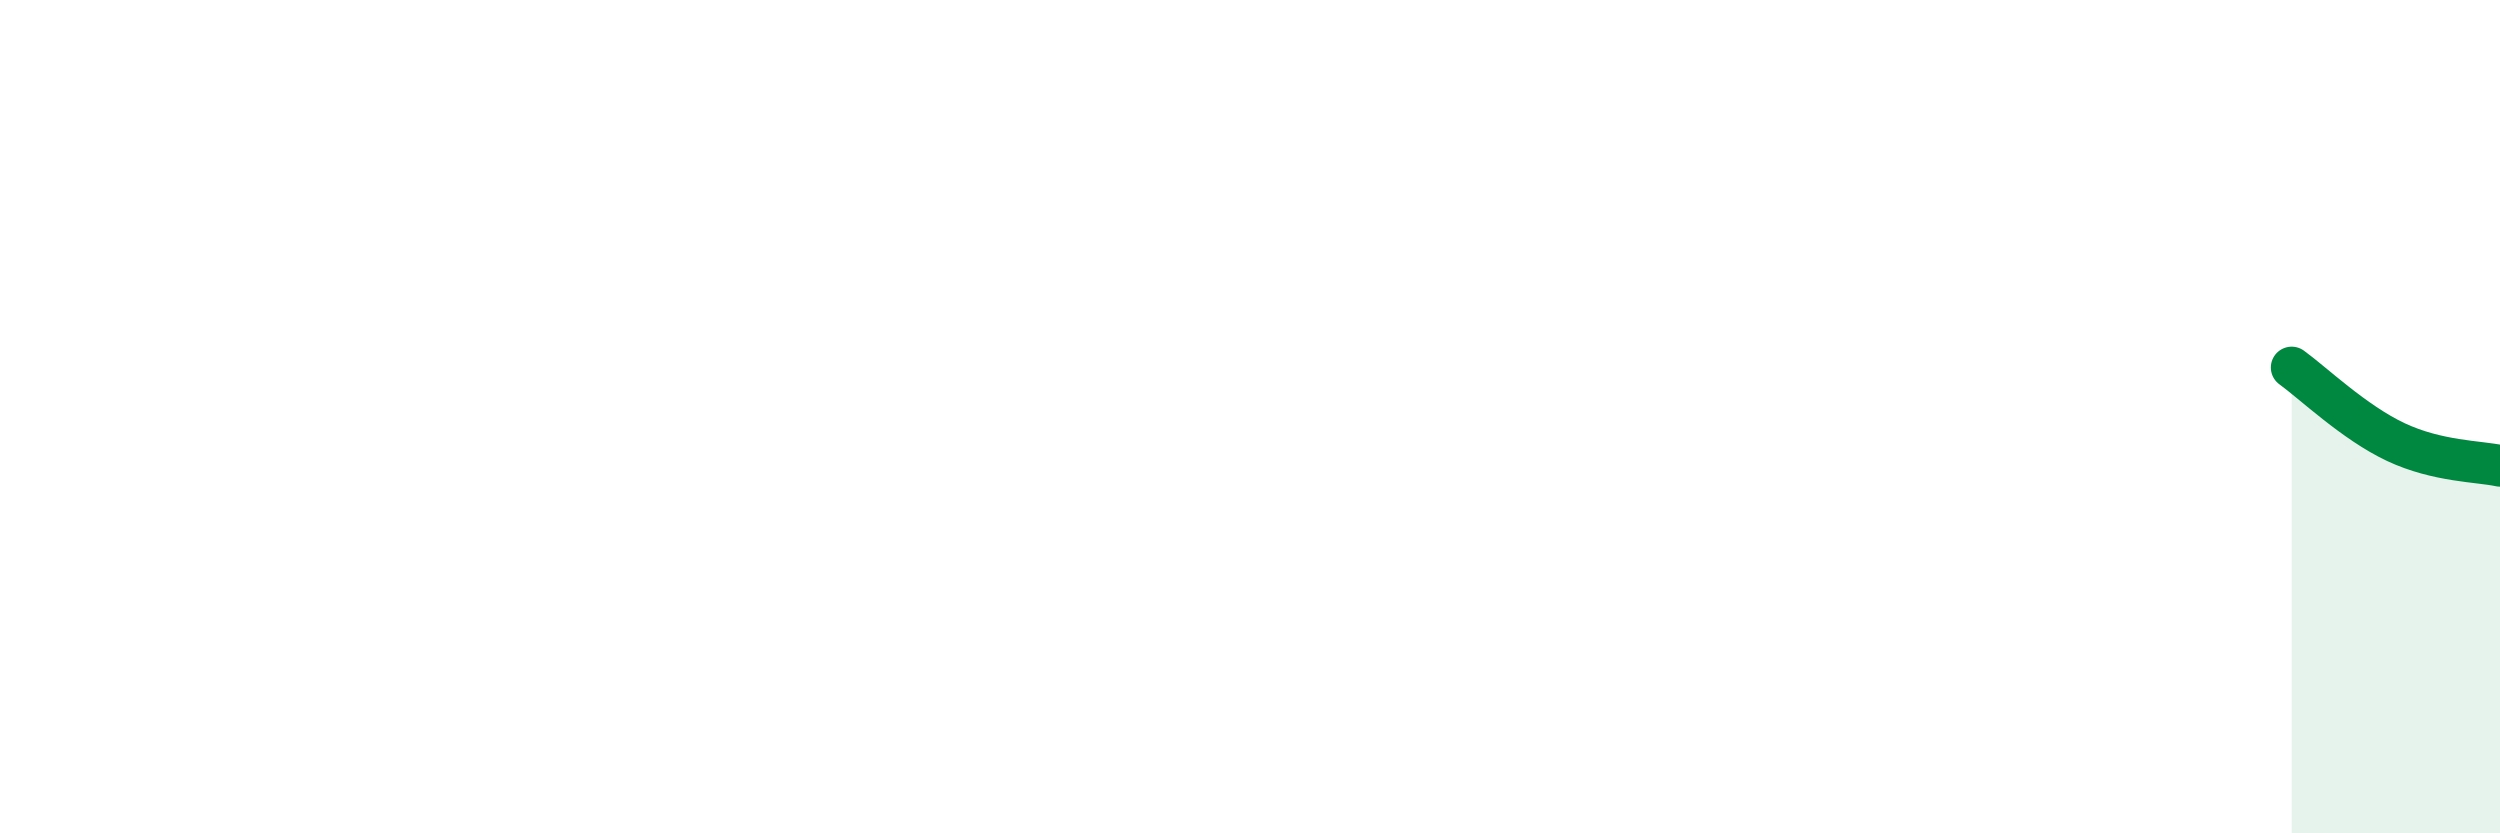 
    <svg width="60" height="20" viewBox="0 0 60 20" xmlns="http://www.w3.org/2000/svg">
      <path
        d="M 55,8.82 C 55.5,9.18 56.5,10.14 57.5,10.61 C 58.5,11.08 59.5,11.07 60,11.18L60 20L55 20Z"
        fill="#008740"
        opacity="0.1"
        stroke-linecap="round"
        stroke-linejoin="round"
      />
      <path
        d="M 55,8.82 C 55.5,9.18 56.5,10.14 57.5,10.61 C 58.5,11.08 59.5,11.07 60,11.18"
        stroke="#008740"
        stroke-width="1"
        fill="none"
        stroke-linecap="round"
        stroke-linejoin="round"
      />
    </svg>
  